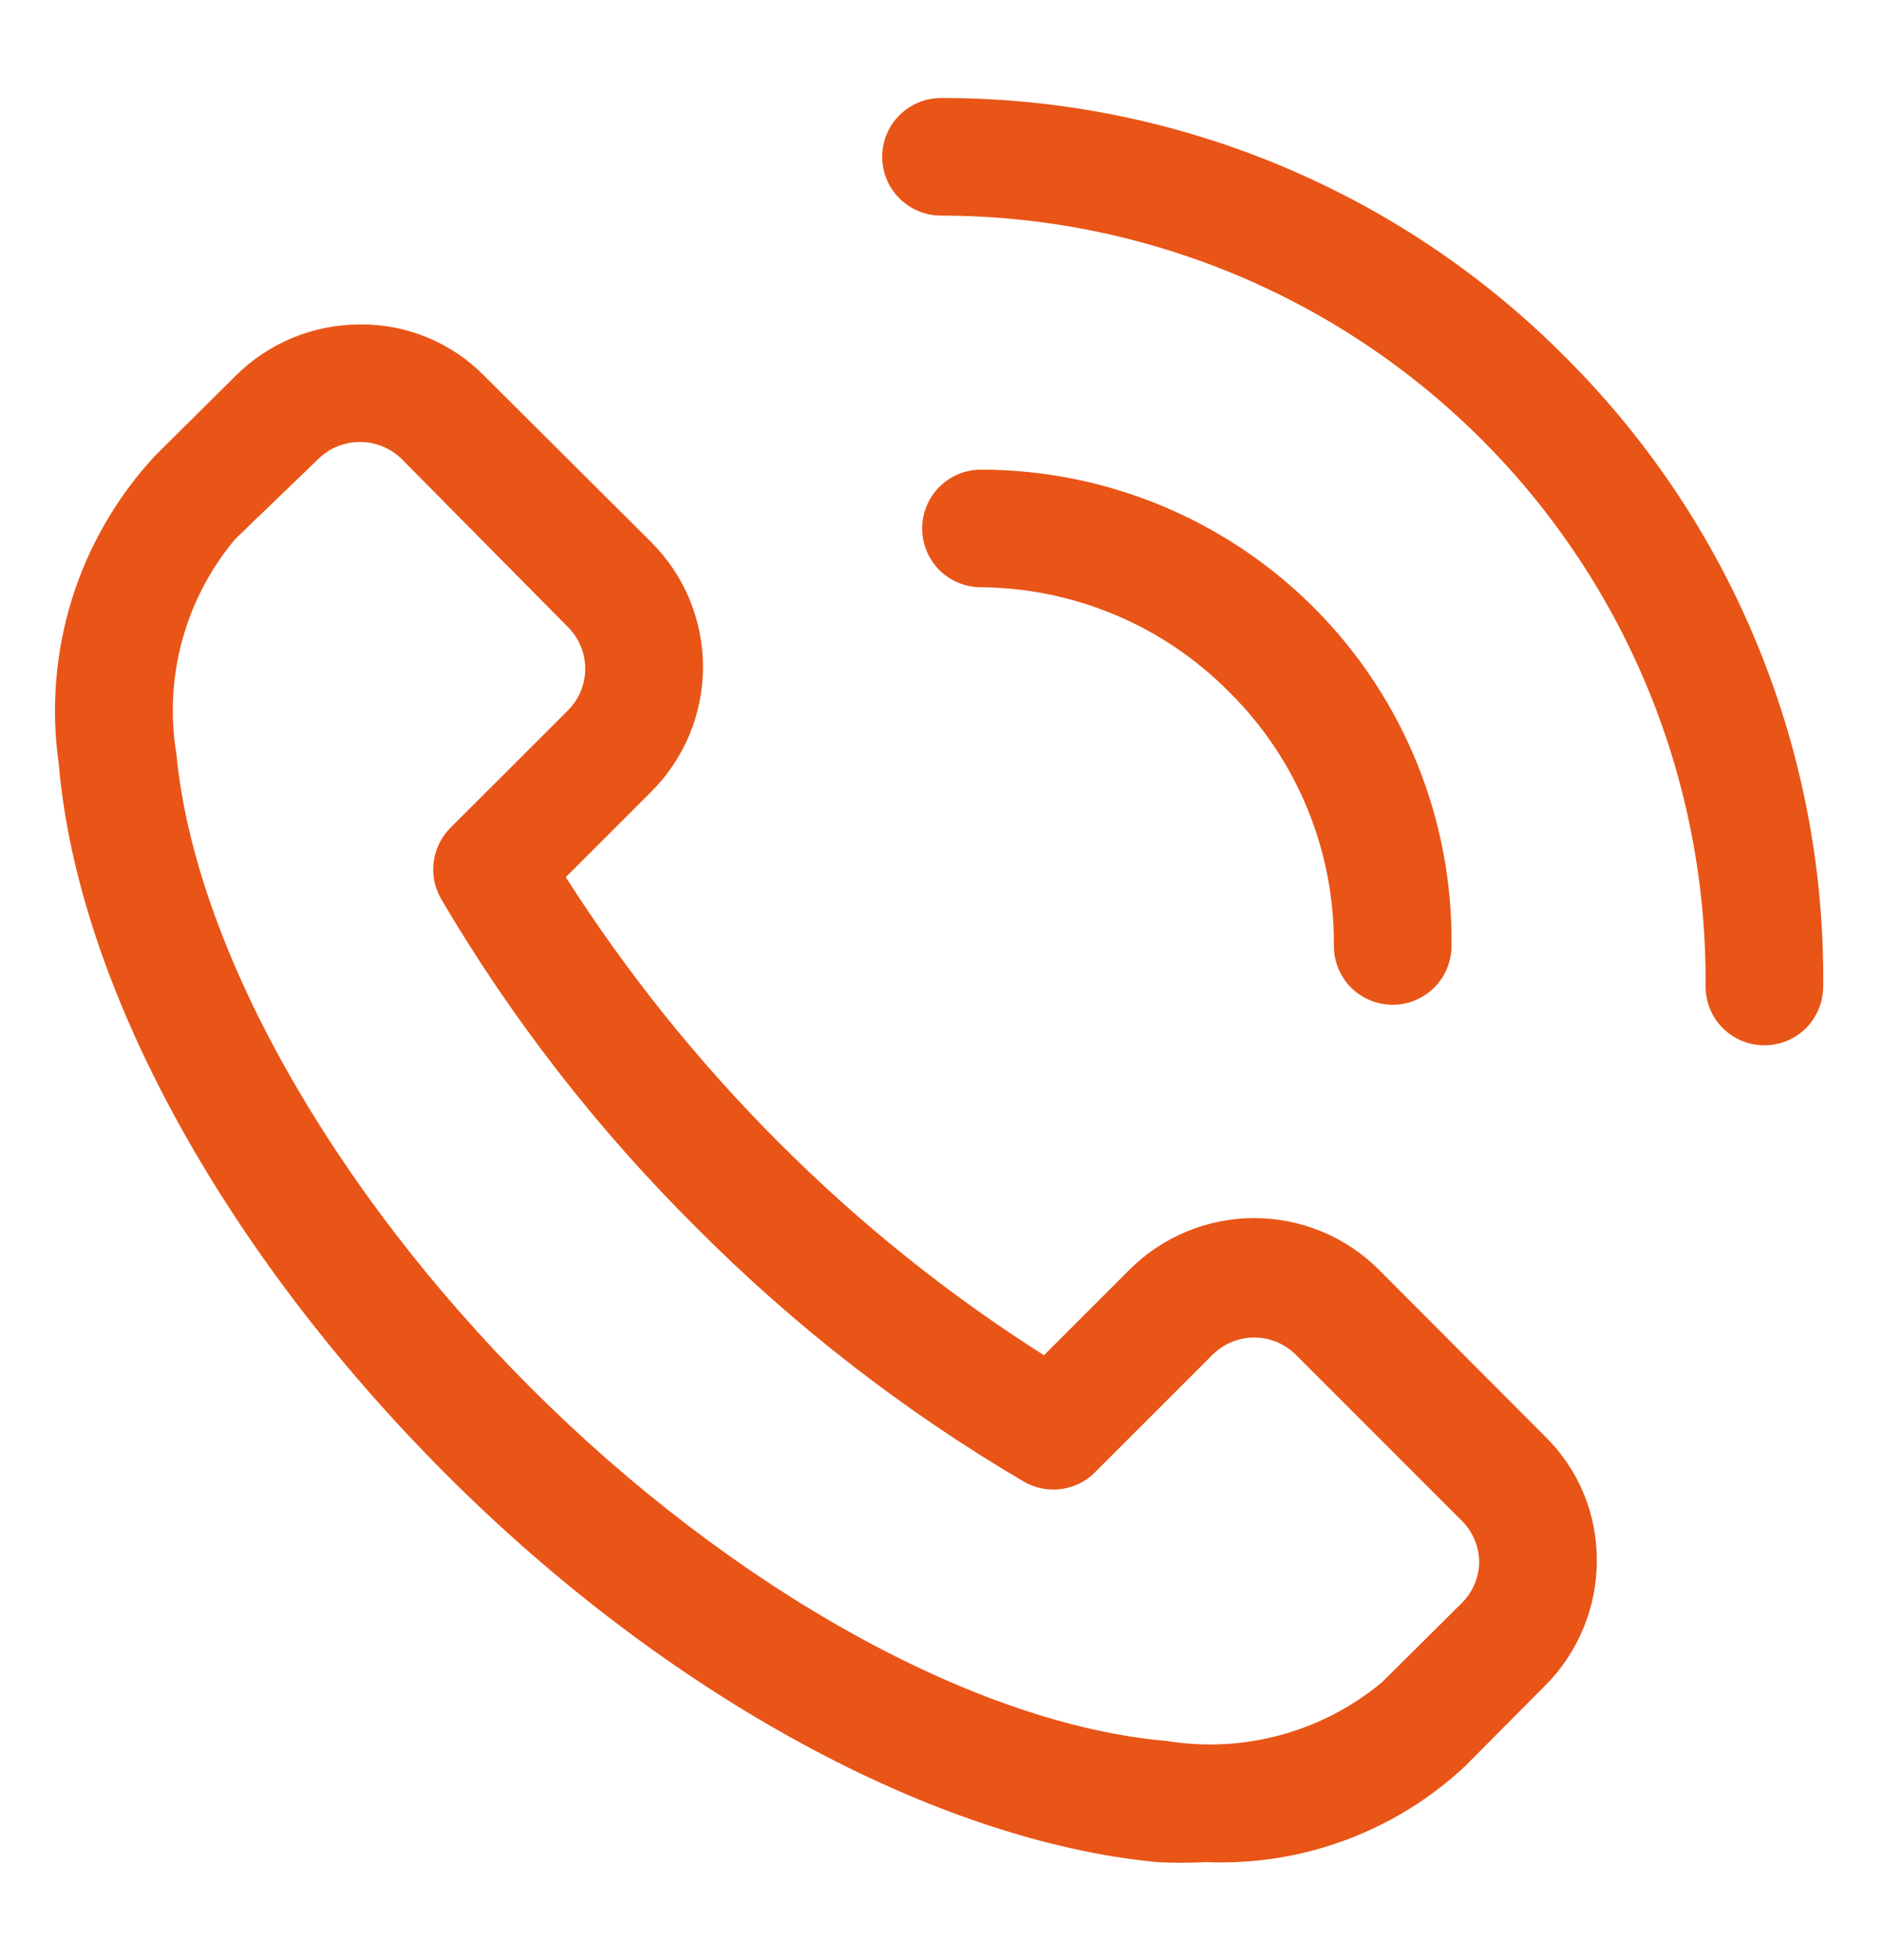 <svg width="24" height="25" viewBox="0 0 24 25" fill="none" xmlns="http://www.w3.org/2000/svg">
<path d="M17.588 16.198C17.379 15.988 17.13 15.821 16.857 15.708C16.584 15.594 16.29 15.536 15.994 15.536C15.698 15.536 15.405 15.594 15.131 15.708C14.858 15.821 14.609 15.988 14.4 16.198L13.313 17.285C12.088 16.508 10.954 15.597 9.93 14.57C8.905 13.544 7.995 12.41 7.215 11.188L8.303 10.1C8.513 9.891 8.679 9.643 8.793 9.369C8.906 9.096 8.965 8.802 8.965 8.506C8.965 8.21 8.906 7.917 8.793 7.643C8.679 7.37 8.513 7.122 8.303 6.913L6.18 4.798C5.974 4.587 5.728 4.42 5.456 4.307C5.184 4.193 4.892 4.136 4.598 4.138C4.301 4.137 4.007 4.195 3.733 4.308C3.459 4.421 3.21 4.588 3 4.798L1.98 5.81C1.494 6.333 1.131 6.958 0.918 7.639C0.706 8.321 0.648 9.041 0.75 9.748C0.99 12.56 2.835 15.943 5.678 18.793C8.52 21.642 11.94 23.48 14.753 23.75C14.963 23.761 15.173 23.761 15.383 23.75C15.988 23.775 16.593 23.68 17.161 23.468C17.729 23.257 18.249 22.935 18.69 22.52L19.703 21.5C19.913 21.29 20.079 21.041 20.192 20.767C20.306 20.493 20.364 20.199 20.363 19.902C20.364 19.608 20.307 19.316 20.194 19.044C20.08 18.772 19.913 18.526 19.703 18.32L17.588 16.198ZM18.645 20.442L17.625 21.455C17.248 21.769 16.808 21.999 16.334 22.128C15.861 22.258 15.365 22.284 14.88 22.205C12.443 21.995 9.338 20.27 6.773 17.705C4.208 15.14 2.483 12.057 2.25 9.62C2.169 9.135 2.195 8.639 2.324 8.165C2.454 7.691 2.684 7.251 3 6.875L4.058 5.855C4.128 5.786 4.211 5.731 4.302 5.693C4.394 5.656 4.492 5.637 4.59 5.638C4.689 5.637 4.787 5.656 4.878 5.693C4.97 5.731 5.053 5.786 5.123 5.855L7.245 8C7.385 8.141 7.463 8.331 7.463 8.529C7.463 8.727 7.385 8.917 7.245 9.058L5.745 10.557C5.628 10.674 5.553 10.827 5.531 10.991C5.509 11.155 5.542 11.322 5.625 11.465C6.523 12.994 7.615 14.4 8.873 15.65C10.122 16.908 11.529 18 13.058 18.898C13.201 18.98 13.368 19.014 13.532 18.992C13.696 18.97 13.849 18.895 13.965 18.777L15.465 17.277C15.606 17.138 15.796 17.059 15.994 17.059C16.192 17.059 16.382 17.138 16.523 17.277L18.645 19.4C18.715 19.47 18.77 19.553 18.807 19.645C18.845 19.736 18.863 19.834 18.863 19.933C18.858 20.124 18.78 20.306 18.645 20.442ZM19.95 4.543C18.908 3.496 17.669 2.667 16.305 2.102C14.94 1.536 13.477 1.247 12 1.25C11.802 1.25 11.611 1.329 11.47 1.47C11.329 1.61 11.25 1.801 11.25 2C11.25 2.199 11.329 2.39 11.47 2.53C11.611 2.671 11.802 2.75 12 2.75C13.288 2.75 14.562 3.005 15.751 3.5C16.939 3.995 18.017 4.721 18.924 5.635C19.83 6.549 20.547 7.634 21.032 8.826C21.517 10.018 21.761 11.295 21.75 12.582C21.75 12.781 21.829 12.972 21.97 13.113C22.111 13.254 22.302 13.332 22.5 13.332C22.699 13.332 22.89 13.254 23.031 13.113C23.171 12.972 23.25 12.781 23.25 12.582C23.265 11.09 22.98 9.61 22.413 8.229C21.847 6.848 21.009 5.595 19.95 4.543Z" fill="#E85517"/>
<path d="M15.682 8.833C16.108 9.256 16.445 9.76 16.673 10.315C16.901 10.87 17.015 11.465 17.01 12.065C17.01 12.264 17.089 12.455 17.229 12.596C17.37 12.736 17.561 12.815 17.76 12.815C17.959 12.815 18.149 12.736 18.29 12.596C18.431 12.455 18.51 12.264 18.51 12.065C18.52 11.271 18.372 10.483 18.075 9.746C17.778 9.009 17.337 8.339 16.779 7.774C16.221 7.209 15.556 6.76 14.823 6.454C14.09 6.148 13.304 5.99 12.51 5.99C12.311 5.99 12.12 6.069 11.979 6.21C11.839 6.351 11.76 6.541 11.76 6.74C11.76 6.939 11.839 7.13 11.979 7.271C12.12 7.411 12.311 7.49 12.51 7.49C13.101 7.495 13.685 7.616 14.23 7.846C14.774 8.076 15.268 8.412 15.682 8.833Z" fill="#E85517"/>
</svg>
